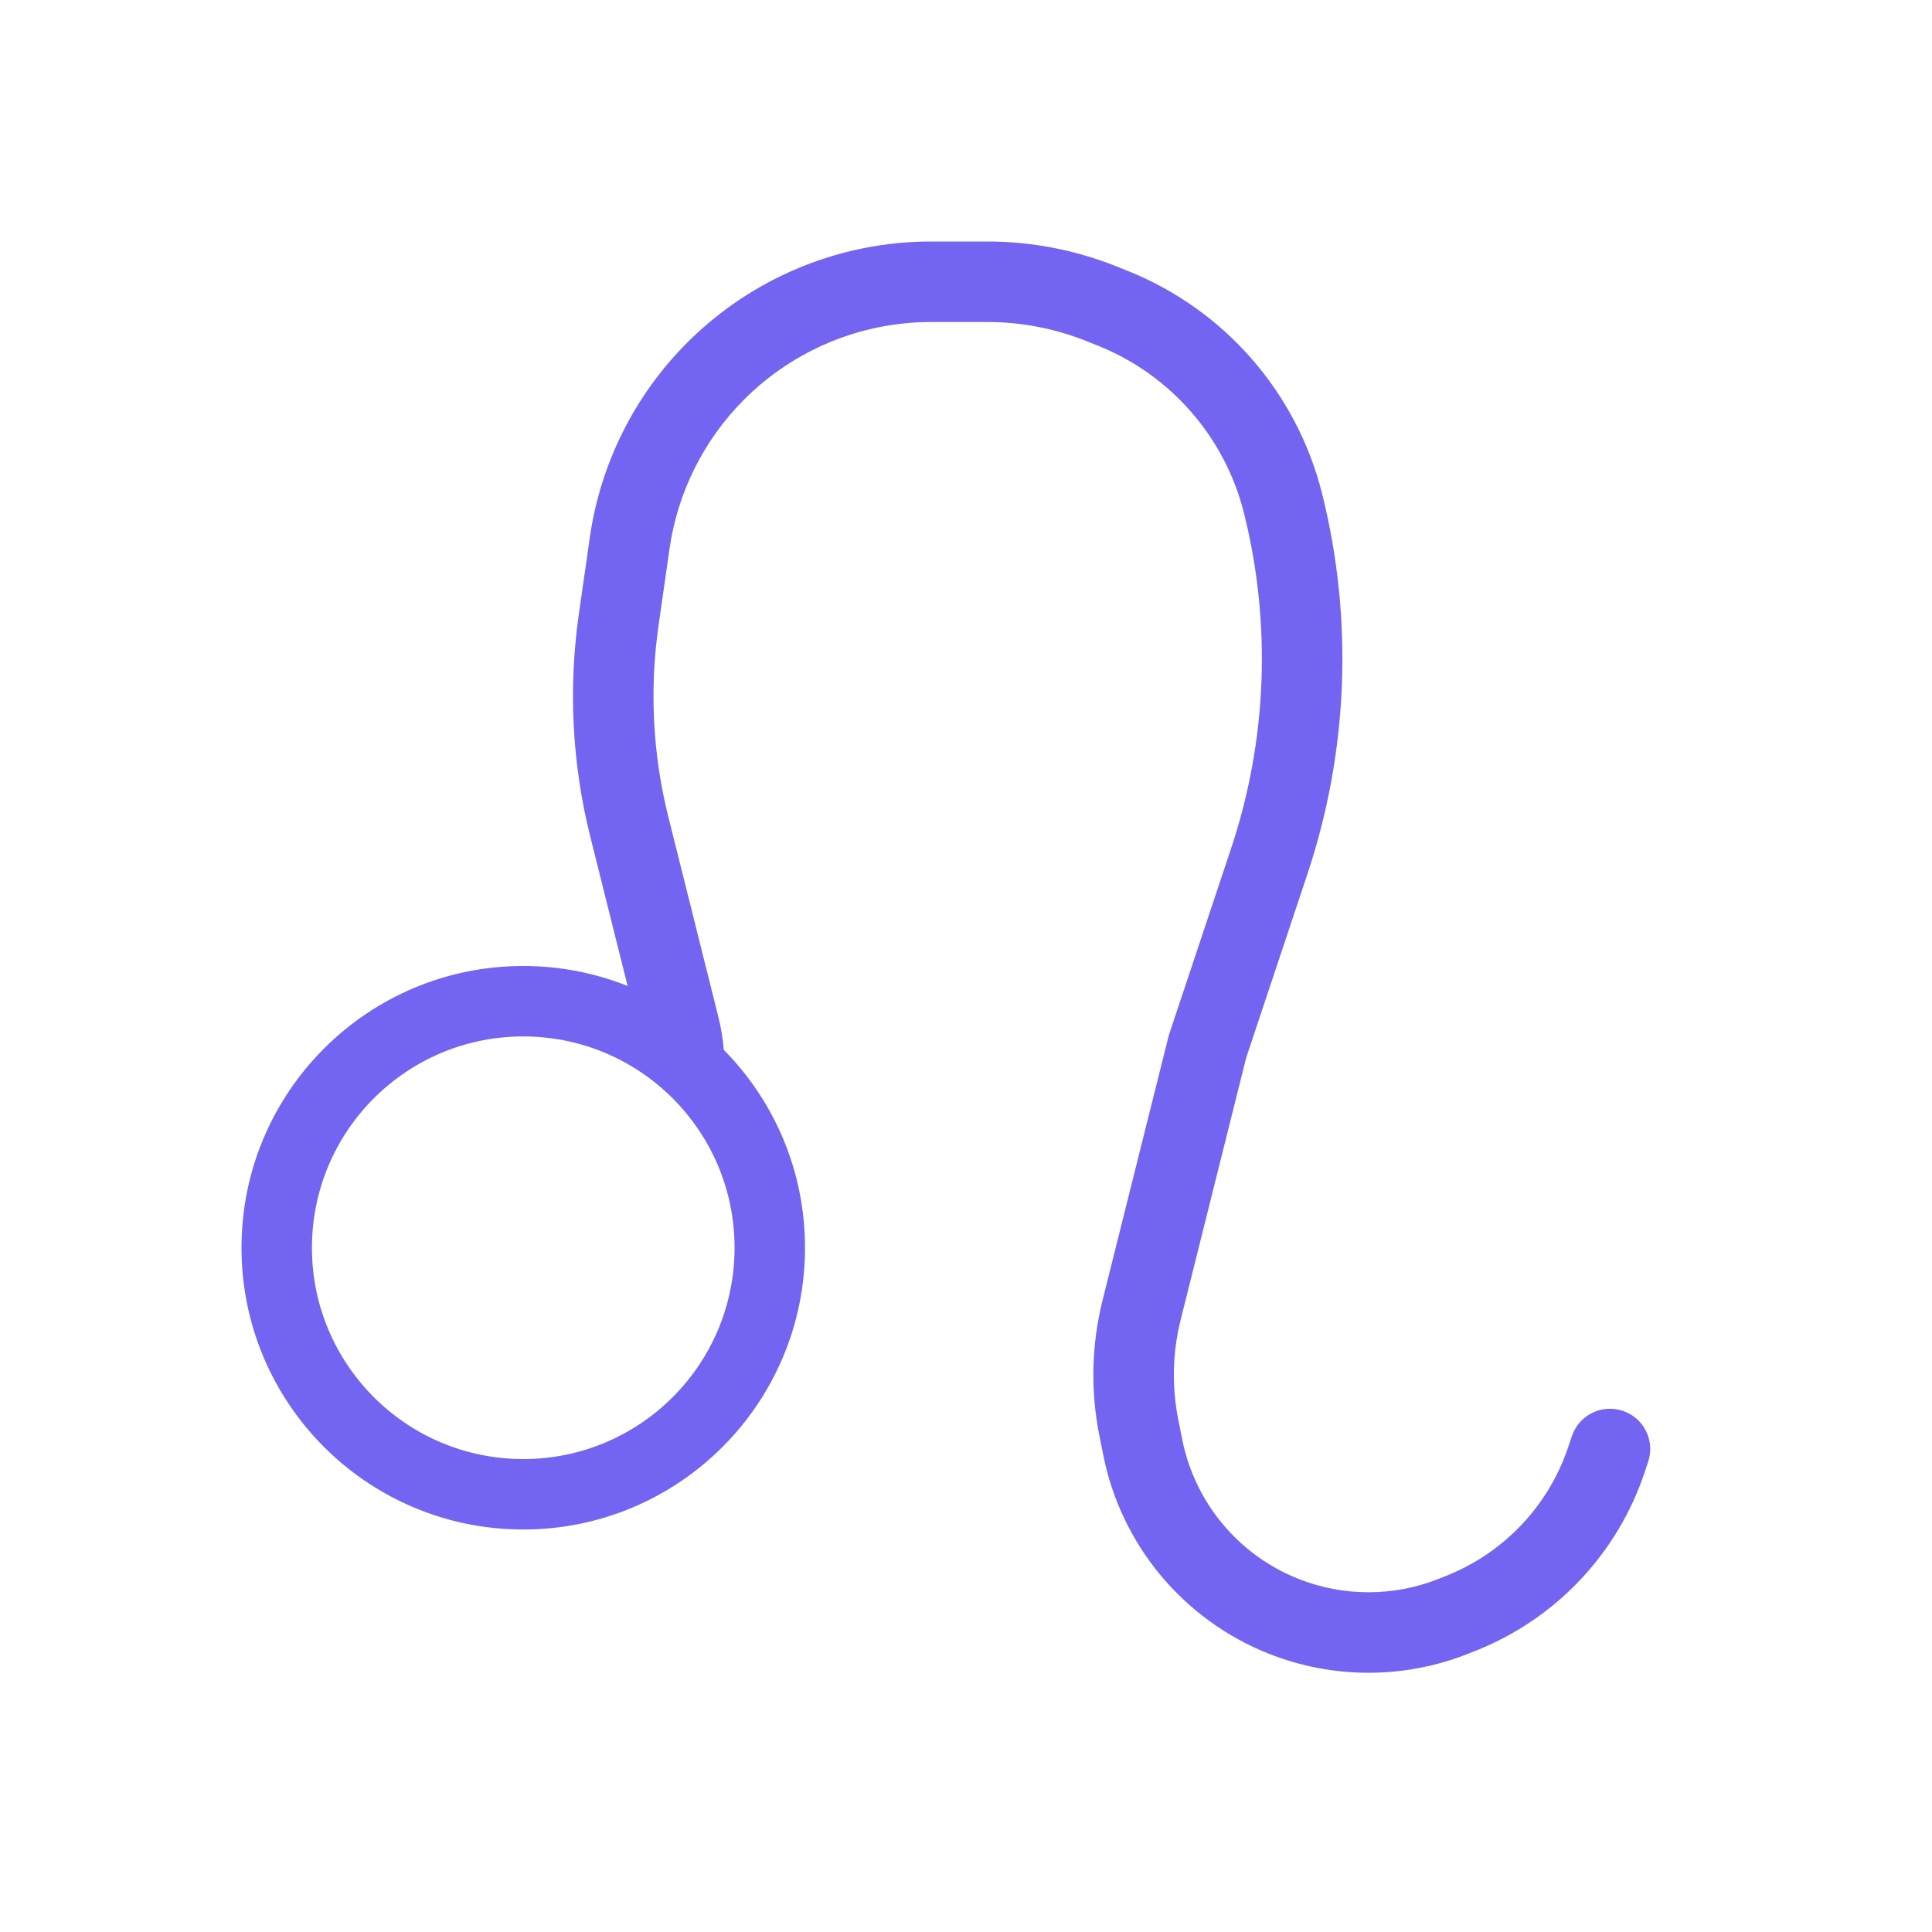 <svg xmlns="http://www.w3.org/2000/svg" width="96" height="96" viewBox="0 0 96 96" fill="none"><path fill-rule="evenodd" clip-rule="evenodd" d="M46.269 12C41.725 12 37.366 13.805 34.153 17.019C31.532 19.64 29.831 23.041 29.307 26.711L28.76 30.535C28.235 34.213 28.428 37.959 29.329 41.563L31.186 48.992C29.582 48.352 27.832 48 26 48C18.268 48 12 54.268 12 62C12 69.732 18.268 76 26 76C33.732 76 40 69.732 40 62C40 58.168 38.46 54.695 35.966 52.167C35.92 51.62 35.831 51.078 35.698 50.545L33.21 40.593C32.434 37.491 32.268 34.267 32.72 31.101L33.267 27.277C33.668 24.464 34.972 21.857 36.981 19.847C39.445 17.384 42.785 16 46.269 16H49.053C50.745 16 52.422 16.323 53.993 16.951L54.545 17.172C58.164 18.62 60.868 21.717 61.813 25.498C63.188 30.999 62.966 36.777 61.173 42.156L58.078 51.44L54.785 64.613C54.236 66.811 54.181 69.104 54.626 71.326L54.824 72.317C55.714 76.77 58.794 80.472 63.01 82.158C66.213 83.439 69.787 83.439 72.99 82.158L73.374 82.005C77.325 80.424 80.38 77.184 81.726 73.146L81.897 72.632C82.247 71.585 81.68 70.452 80.632 70.103C79.585 69.753 78.452 70.32 78.103 71.368L77.931 71.881C76.958 74.803 74.747 77.147 71.888 78.291L71.505 78.444C69.255 79.344 66.745 79.344 64.495 78.444C61.534 77.26 59.372 74.66 58.746 71.533L58.548 70.541C58.22 68.9 58.26 67.207 58.666 65.583L61.922 52.56L64.968 43.42C67.001 37.32 67.253 30.766 65.694 24.528C64.437 19.501 60.842 15.383 56.031 13.458L55.479 13.237C53.435 12.42 51.254 12 49.053 12H46.269ZM36.5 62C36.5 67.799 31.799 72.5 26 72.5C20.201 72.5 15.5 67.799 15.5 62C15.5 56.201 20.201 51.5 26 51.5C31.799 51.5 36.5 56.201 36.5 62Z" fill="#7364F2"></path></svg>